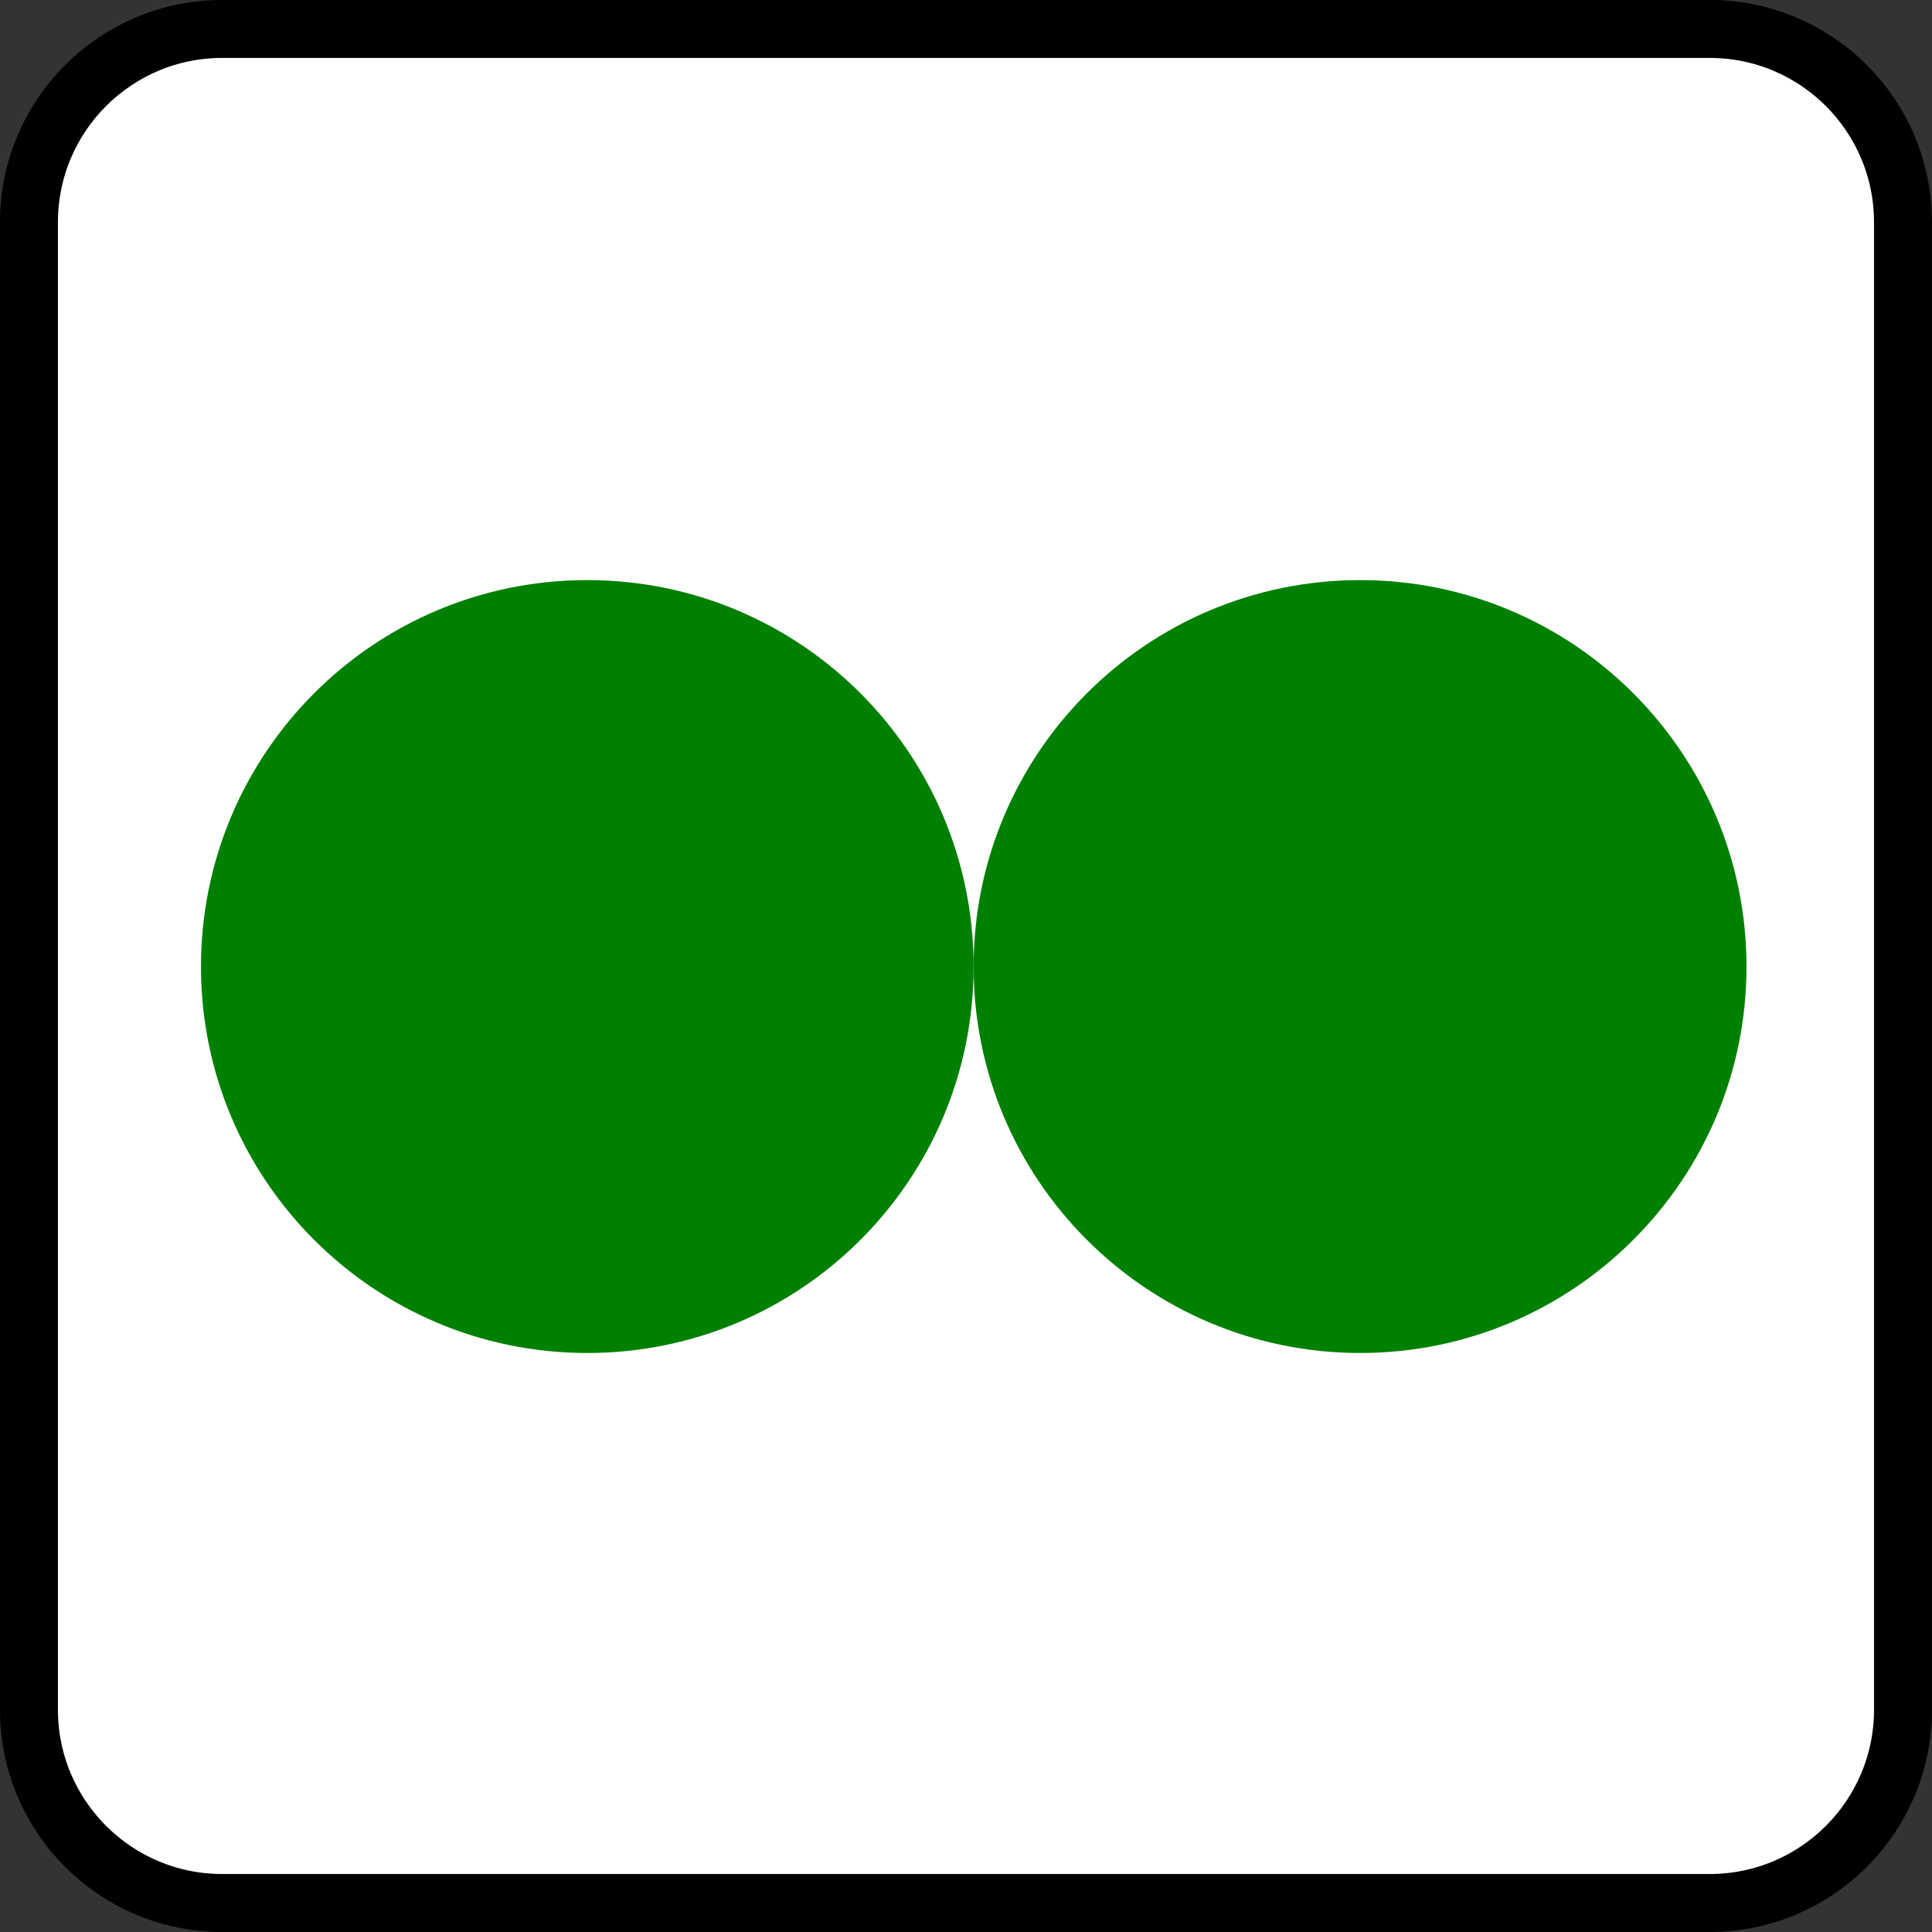 <?xml version="1.0" encoding="UTF-8" standalone="no"?>
<svg
   xmlns:dc="http://purl.org/dc/elements/1.1/"
   xmlns:cc="http://creativecommons.org/ns#"
   xmlns:rdf="http://www.w3.org/1999/02/22-rdf-syntax-ns#"
   xmlns:svg="http://www.w3.org/2000/svg"
   xmlns="http://www.w3.org/2000/svg"
   width="10mm"
   height="10mm"
   viewBox="0 0 35.433 35.433"
   id="svg13894"
   version="1.1">
  <rect x="0" y="0" width="35.433" height="35.433" fill="#333333" stroke="none"/>
  <defs
     id="defs13896">
    <clipPath
       id="clip103">
      <path
         d="m 370.387,178 24.016,0 0,14 -24.016,0 z m 0,0"
         id="path313" />
    </clipPath>
    <clipPath
       id="clip102">
      <path
         d="m 371,172.914 23.402,0 0,22.676 -23.402,0 z m 0,0"
         id="path310" />
    </clipPath>
  </defs>
  <g
     id="g4139">
    <path
       id="path3845"
       d="m 4.076,0.531 27.28,0 c 1.958,0 3.545,1.587 3.545,3.545 l 0,27.28 c 0,1.958 -1.587,3.545 -3.545,3.545 l -27.28,0 c -1.958,0 -3.545,-1.587 -3.545,-3.545 l 0,-27.28 c 0,-1.958 1.587,-3.545 3.545,-3.545 z m 0,0"
       style="fill:#ffffff;stroke:#000000;stroke-width:1.063;stroke-linecap:butt;stroke-linejoin:miter;stroke-miterlimit:4;stroke-opacity:1" />
    <path
       id="path3877"
       d="m 24.946,24.814 c -3.916,0 -7.09,-3.174 -7.09,-7.085 0,-3.916 3.174,-7.09 7.09,-7.09 3.911,0 7.085,3.174 7.085,7.09 0,3.911 -3.174,7.085 -7.085,7.085 z m 0,0"
       style="fill:#008000;fill-opacity:1;fill-rule:evenodd;stroke:none" />
    <path
       id="path3879"
       d="m 10.771,24.814 c -3.916,0 -7.085,-3.174 -7.085,-7.085 0,-3.916 3.169,-7.09 7.085,-7.09 3.916,0 7.085,3.174 7.085,7.09 0,3.911 -3.169,7.085 -7.085,7.085 z m 0,0"
       style="fill:#008000;fill-opacity:1;fill-rule:evenodd;stroke:none" />
  </g>
</svg>

